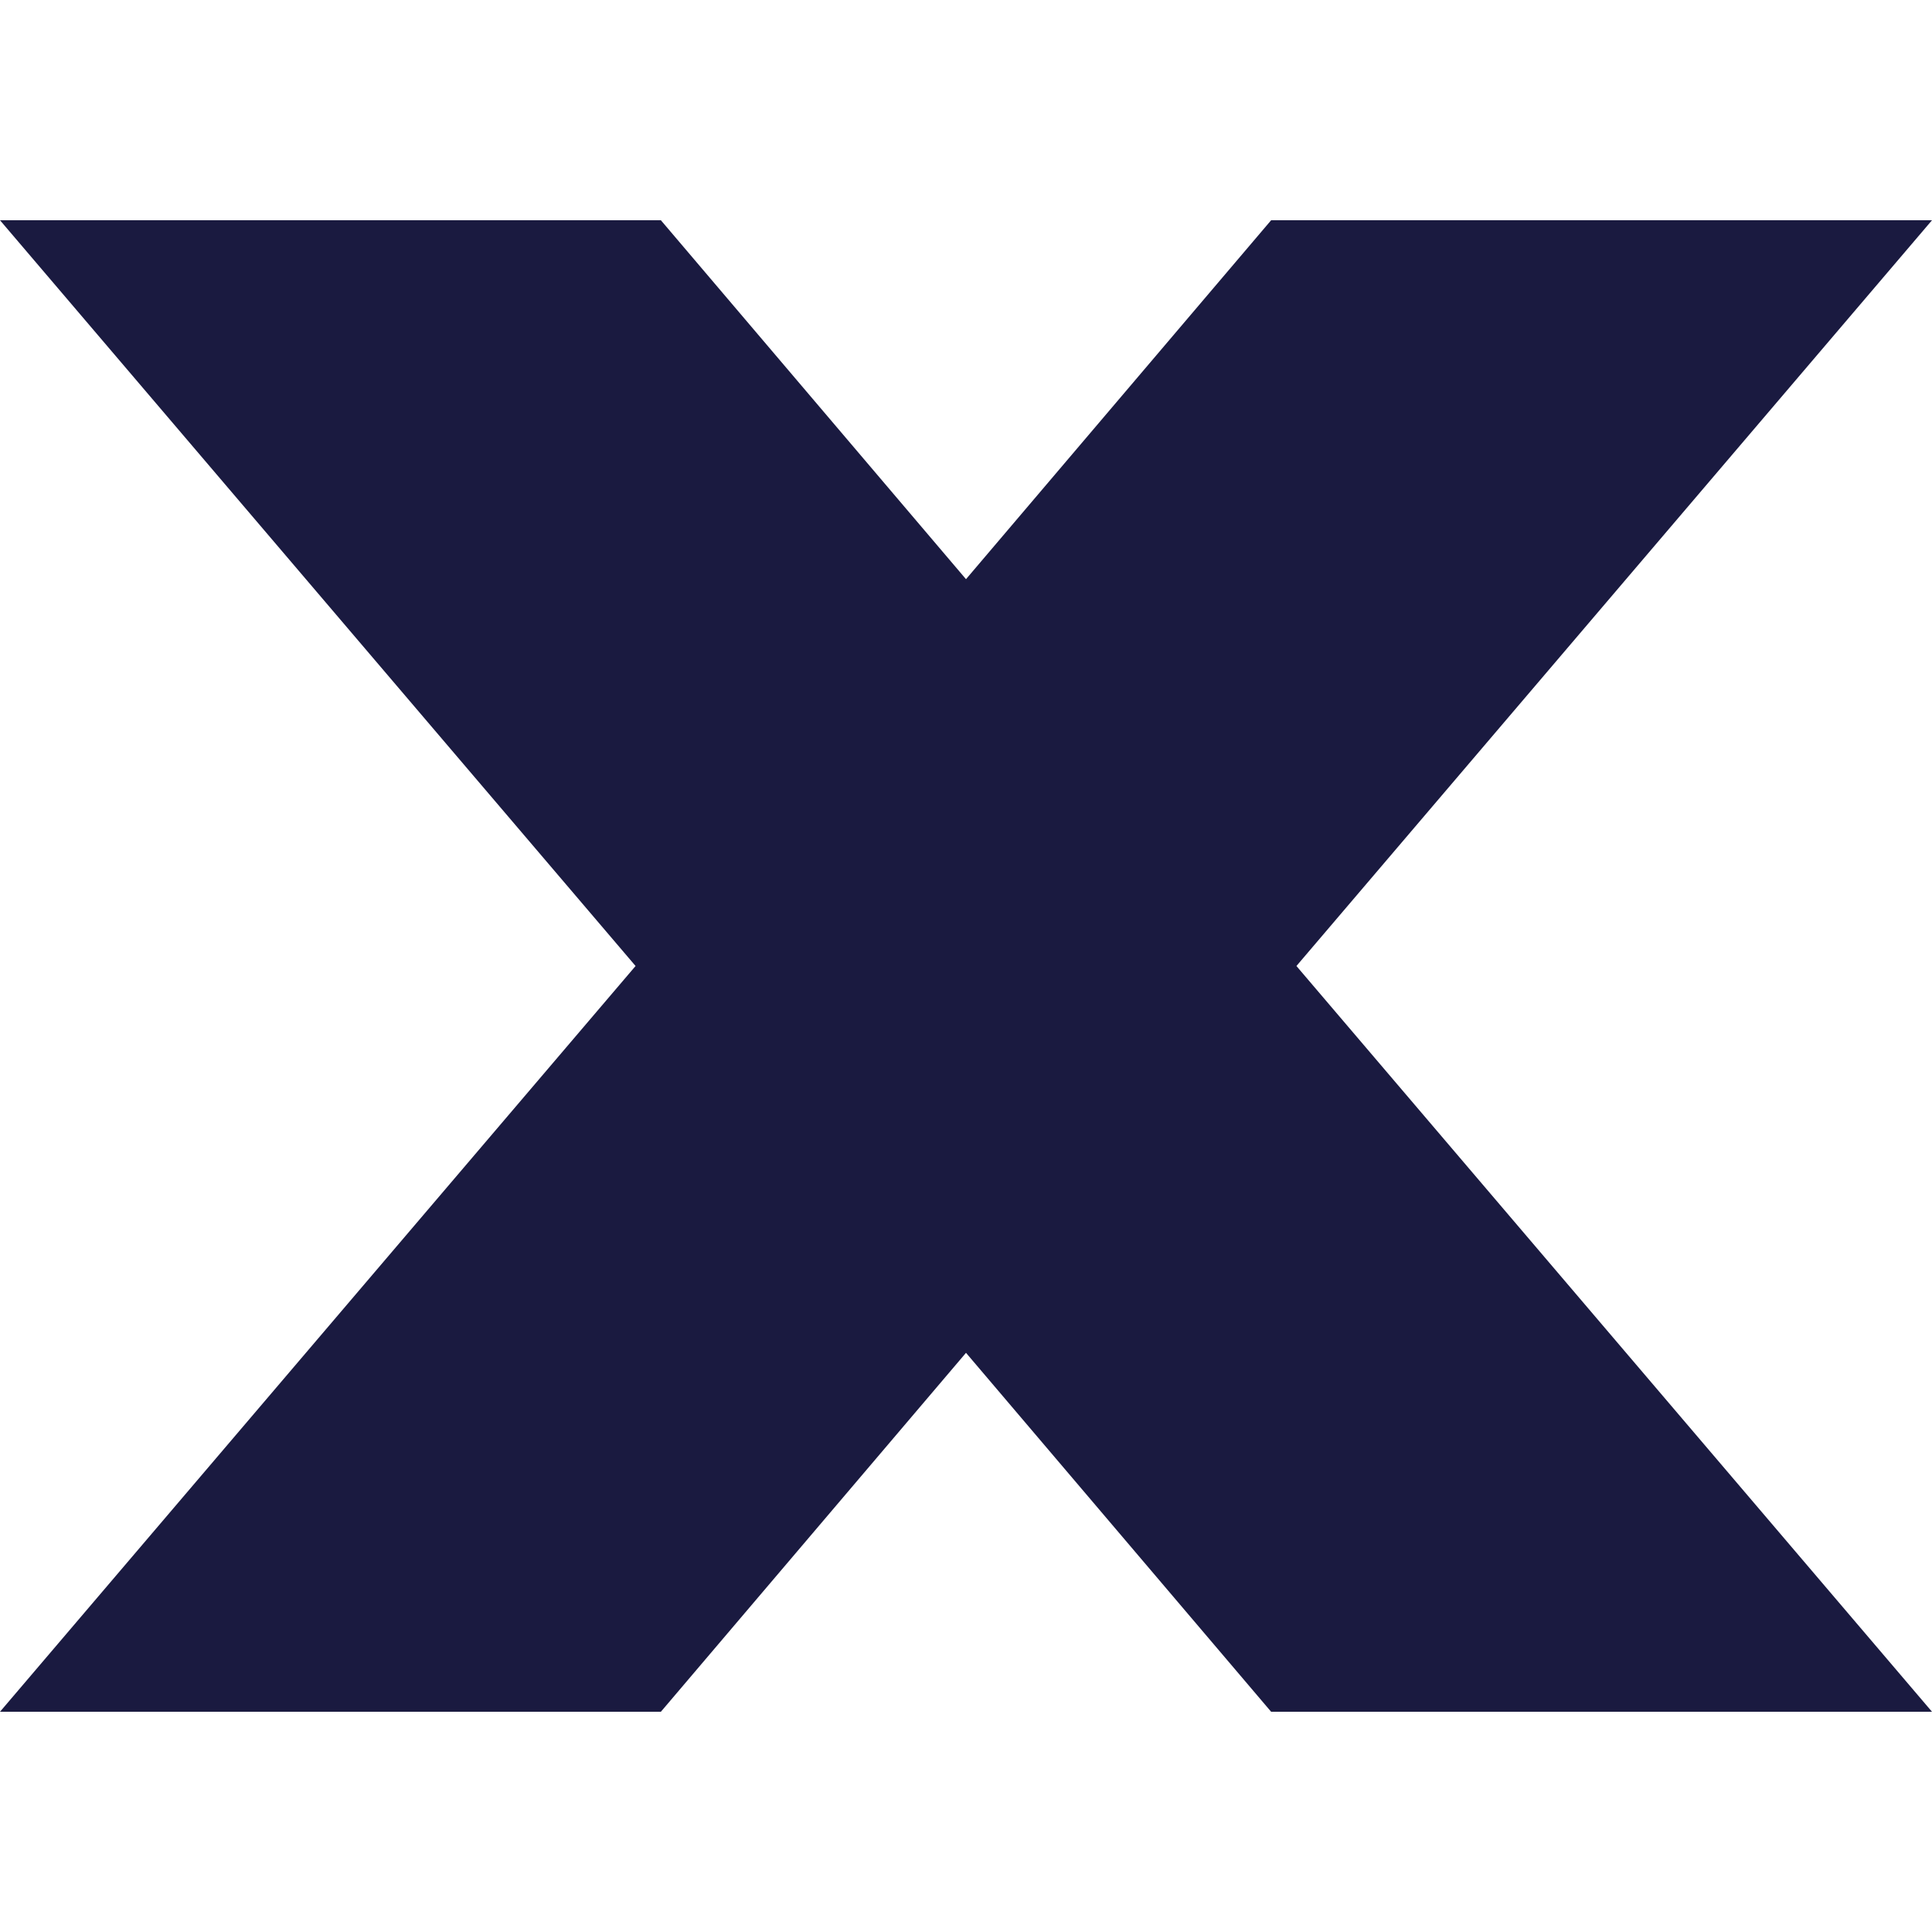 <svg xmlns="http://www.w3.org/2000/svg" xmlns:xlink="http://www.w3.org/1999/xlink" width="500" zoomAndPan="magnify" viewBox="0 0 375 375" height="500" preserveAspectRatio="xMidYMid meet" version="1.0"><defs><clipPath id="6a9411cb30"><path d="M 0 42.656 L 375 42.656 L 375 332.156 L 0 332.156 Z M 0 42.656 " clip-rule="nonzero"/></clipPath></defs><g clip-path="url(#6a9411cb30)"><path fill="#1a1a40" d="M 246.723 42.75 L 187.5 112.418 L 128.277 42.75 L 0 42.75 L 123.363 187.5 L 0 332.25 L 128.277 332.25 L 187.5 262.582 L 246.723 332.25 L 375 332.25 L 251.637 187.5 L 375 42.75 Z M 246.723 42.75 " fill-opacity="1" fill-rule="nonzero"/></g></svg>